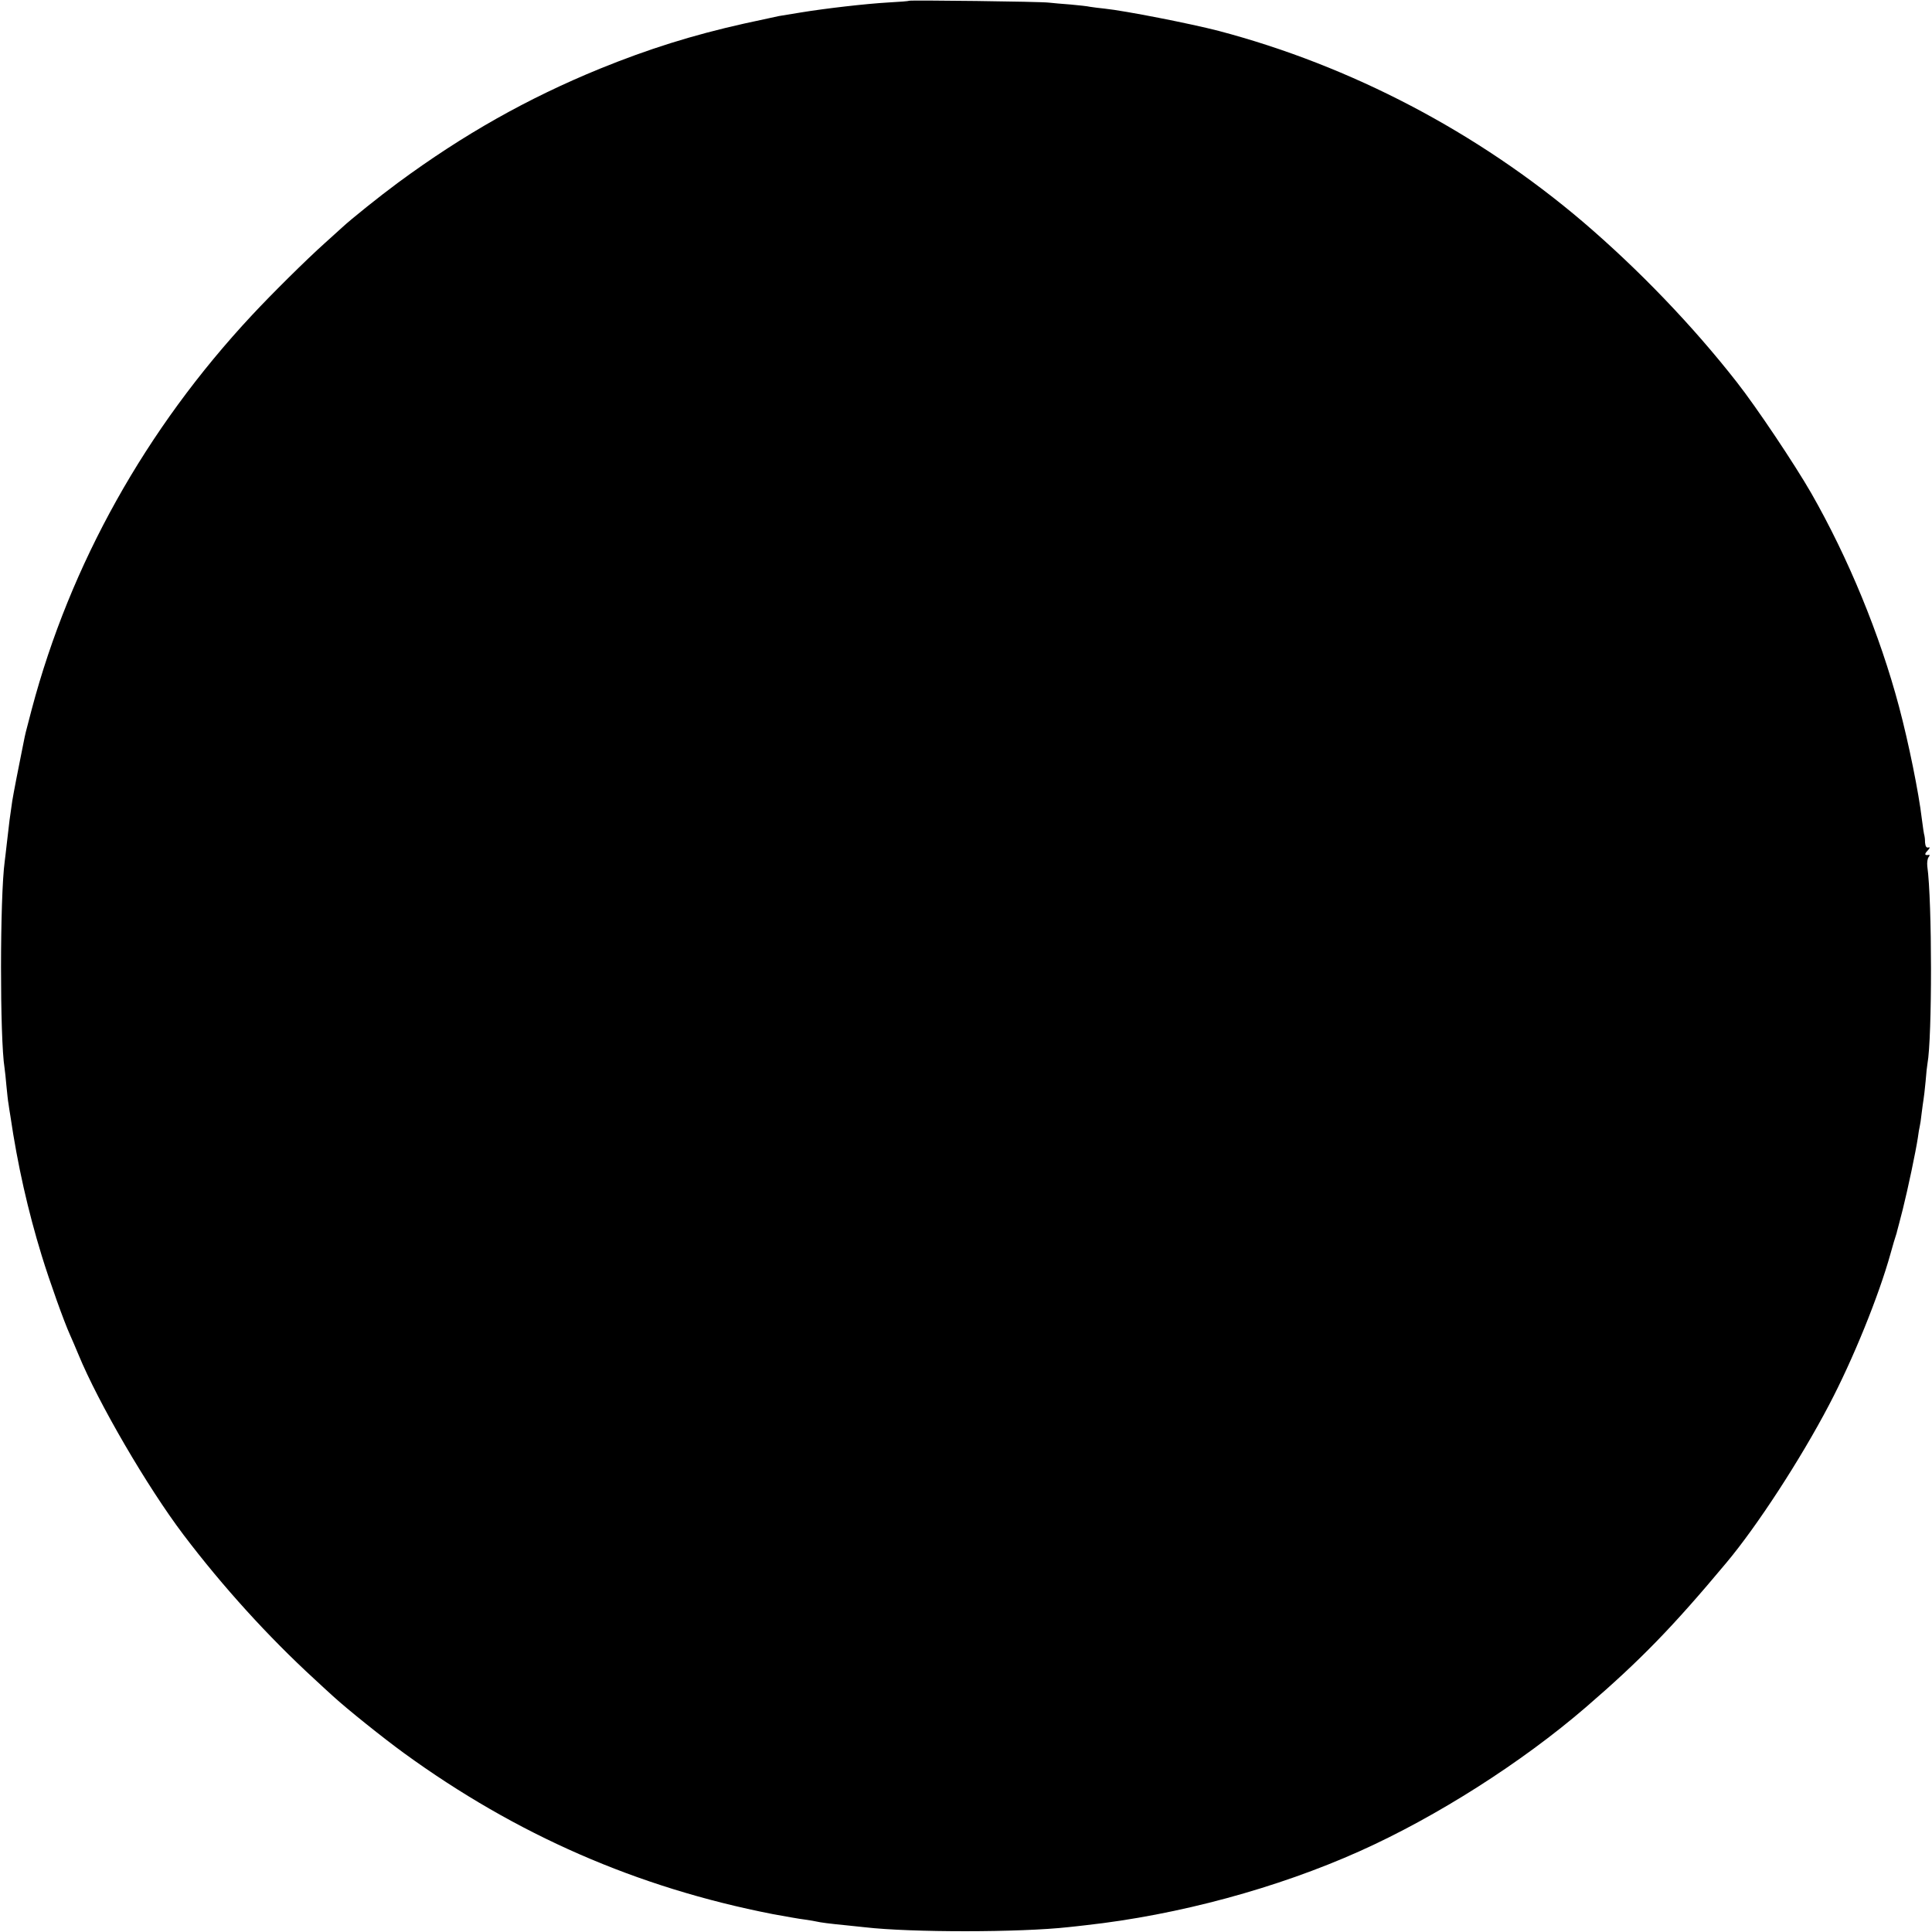 <?xml version="1.0" standalone="no"?>
<!DOCTYPE svg PUBLIC "-//W3C//DTD SVG 20010904//EN"
 "http://www.w3.org/TR/2001/REC-SVG-20010904/DTD/svg10.dtd">
<svg version="1.0" xmlns="http://www.w3.org/2000/svg"
 width="1024pt" height="1024pt" viewBox="0 0 1024 1024"
 preserveAspectRatio="xMidYMid meet">
<g transform="translate(0,1024) scale(0.1,-0.1)"
fill="#000000" stroke="none">
<path d="M4819 10236 c-2 -2 -51 -6 -109 -9 -123 -7 -337 -32 -465 -53 -49 -8
-102 -17 -116 -19 -14 -3 -97 -21 -185 -40 -277 -62 -508 -135 -764 -239 -384
-157 -724 -349 -1070 -604 -95 -70 -250 -194 -296 -237 -6 -5 -49 -44 -94 -85
-95 -85 -281 -269 -385 -381 -562 -602 -963 -1319 -1167 -2089 -36 -137 -33
-125 -43 -175 -4 -22 -9 -47 -11 -55 -12 -58 -44 -222 -49 -255 -13 -89 -15
-101 -30 -235 -3 -30 -8 -68 -10 -85 -26 -191 -26 -941 -1 -1095 2 -14 7 -57
10 -95 4 -39 8 -81 11 -95 2 -14 6 -43 10 -65 38 -259 93 -502 166 -740 42
-137 119 -352 150 -420 10 -22 30 -69 45 -105 105 -255 364 -700 556 -954 209
-276 451 -542 694 -765 32 -30 77 -71 99 -91 74 -68 269 -224 375 -301 598
-435 1238 -714 1955 -854 66 -12 143 -26 170 -29 28 -4 57 -9 65 -11 16 -4 66
-11 160 -20 30 -3 73 -8 95 -10 243 -28 821 -28 1080 1 22 2 63 7 90 10 489
54 1014 196 1453 393 406 182 857 469 1197 762 289 249 461 426 745 766 162
193 393 548 544 836 127 241 264 579 326 802 12 44 25 87 28 95 3 8 6 20 7 25
2 6 15 57 30 115 28 112 69 307 80 380 3 25 8 52 10 60 2 8 7 39 10 69 4 30 8
63 10 73 2 10 7 54 11 96 3 42 8 85 10 95 25 135 25 861 -1 1046 -2 19 1 41 7
48 6 8 7 13 2 12 -23 -4 -26 3 -8 22 14 15 15 20 4 17 -10 -2 -15 6 -17 27 0
17 -2 32 -3 35 -3 9 -8 43 -14 90 -16 137 -70 404 -121 595 -102 383 -268 786
-465 1131 -86 150 -291 457 -395 589 -233 298 -519 596 -815 849 -559 476
-1229 827 -1930 1012 -150 39 -498 107 -603 118 -31 3 -67 8 -80 10 -12 3 -58
8 -102 12 -44 3 -96 8 -115 10 -42 6 -736 14 -741 10z"/>
</g>
</svg>
